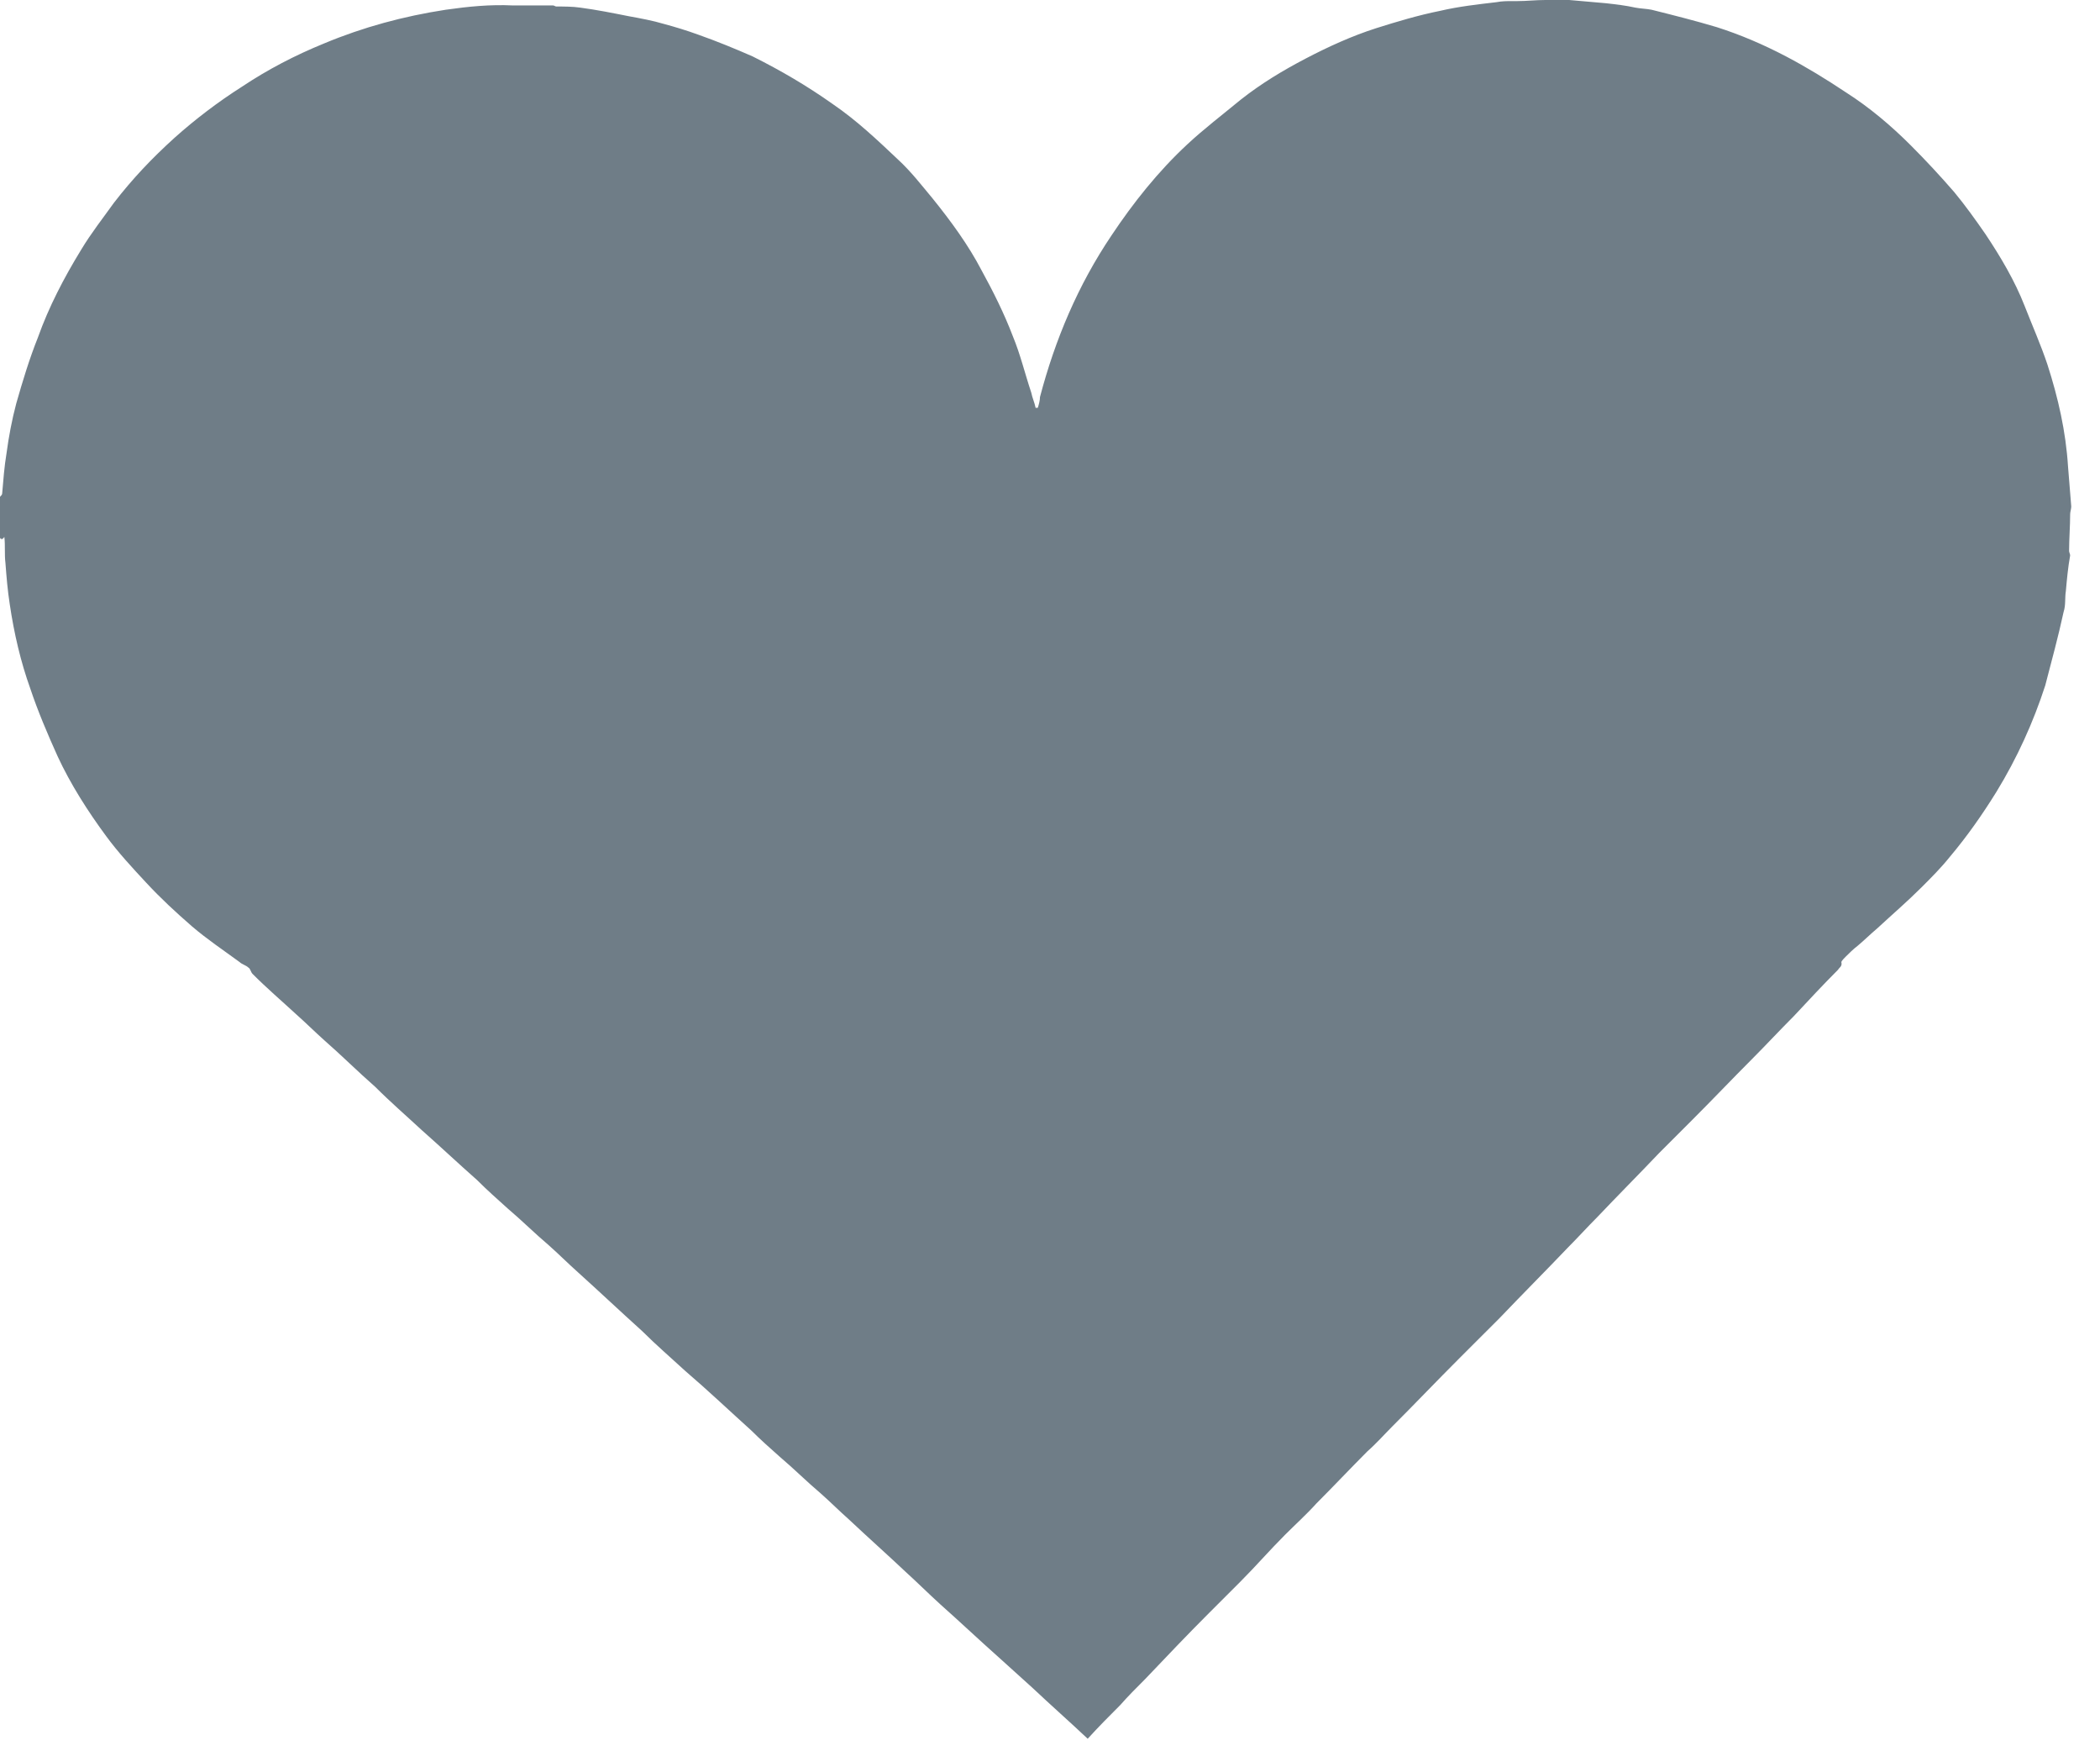 <?xml version="1.0" encoding="UTF-8"?> <svg xmlns="http://www.w3.org/2000/svg" width="61" height="51" viewBox="0 0 61 51" fill="none"><path d="M0 15.624C0 15.53 0 15.466 0 15.372C0 15.214 0 15.025 0 14.868C0 14.836 0 14.774 0 14.742C0 14.679 0 14.648 0 14.585C0 14.521 0 14.49 0 14.427C0.032 14.396 0.063 14.364 0.063 14.332C0.095 13.954 0.126 13.545 0.189 13.167C0.252 12.694 0.346 12.191 0.472 11.718C0.661 11.056 0.851 10.427 1.103 9.796C1.417 8.915 1.859 8.064 2.362 7.245C2.646 6.772 2.993 6.332 3.308 5.891C3.843 5.197 4.41 4.599 5.072 4C5.67 3.465 6.332 2.961 7.025 2.52C7.781 2.016 8.568 1.607 9.418 1.26C10.553 0.787 11.718 0.472 12.947 0.283C13.608 0.189 14.238 0.126 14.899 0.158C15.277 0.158 15.655 0.158 16.065 0.158C16.096 0.158 16.128 0.189 16.16 0.189C16.38 0.189 16.632 0.189 16.852 0.221C17.325 0.283 17.797 0.378 18.27 0.472C18.616 0.535 18.963 0.599 19.278 0.693C19.625 0.787 19.939 0.882 20.286 1.008C20.822 1.197 21.357 1.417 21.861 1.638C22.68 2.047 23.436 2.489 24.192 3.024C24.885 3.497 25.483 4.064 26.082 4.63C26.46 4.977 26.775 5.386 27.09 5.764C27.625 6.426 28.13 7.119 28.508 7.843C28.854 8.473 29.169 9.104 29.421 9.765C29.642 10.3 29.767 10.836 29.956 11.403C29.988 11.56 30.051 11.687 30.082 11.844C30.114 11.844 30.114 11.844 30.145 11.844C30.177 11.749 30.209 11.623 30.209 11.529C30.649 9.86 31.311 8.284 32.288 6.835C32.917 5.891 33.642 4.977 34.492 4.189C34.965 3.748 35.501 3.339 36.036 2.898C36.635 2.425 37.264 2.047 37.926 1.701C38.587 1.355 39.281 1.04 39.974 0.819C40.572 0.63 41.202 0.441 41.832 0.315C42.367 0.189 42.934 0.126 43.47 0.063C43.627 0.032 43.785 0.032 43.911 0.032C43.974 0.032 44.005 0.032 44.069 0.032C44.352 0.032 44.604 0 44.888 0C45.108 0 45.36 0 45.581 0C45.927 0.032 46.305 0.063 46.651 0.094C46.935 0.126 47.218 0.158 47.502 0.221C47.66 0.252 47.817 0.252 47.974 0.283C48.605 0.441 49.234 0.599 49.864 0.787C50.557 1.008 51.219 1.292 51.88 1.638C52.479 1.953 53.046 2.3 53.613 2.678C54.306 3.119 54.936 3.654 55.503 4.221C55.944 4.662 56.353 5.103 56.763 5.575C57.078 5.954 57.393 6.394 57.676 6.804C58.117 7.465 58.527 8.159 58.81 8.883C59.031 9.45 59.283 10.017 59.472 10.584C59.787 11.56 60.008 12.537 60.071 13.545C60.102 13.923 60.133 14.332 60.165 14.71C60.165 14.774 60.133 14.868 60.133 14.931C60.133 15.277 60.102 15.655 60.102 16.002C60.102 16.034 60.133 16.096 60.133 16.128C60.071 16.474 60.039 16.821 60.008 17.168C59.976 17.357 60.008 17.577 59.944 17.766C59.787 18.491 59.598 19.183 59.409 19.908C59.062 20.979 58.59 22.018 57.992 22.995C57.582 23.657 57.141 24.287 56.637 24.885C56.385 25.2 56.102 25.483 55.818 25.767C55.408 26.177 54.968 26.555 54.526 26.964C54.337 27.122 54.148 27.311 53.959 27.468C53.834 27.562 53.708 27.689 53.613 27.783C53.581 27.814 53.487 27.909 53.487 27.941C53.519 28.067 53.424 28.098 53.392 28.161C52.952 28.602 52.542 29.043 52.101 29.515C51.691 29.925 51.313 30.334 50.904 30.744C50.306 31.343 49.739 31.941 49.14 32.539C48.825 32.855 48.51 33.169 48.195 33.484C47.596 34.114 46.998 34.713 46.4 35.343C46.116 35.627 45.833 35.941 45.549 36.225C44.888 36.918 44.226 37.58 43.565 38.273C43.187 38.651 42.777 39.06 42.399 39.438C41.737 40.099 41.108 40.761 40.446 41.422C40.194 41.675 39.974 41.926 39.721 42.147C39.218 42.651 38.745 43.155 38.241 43.659C37.958 43.974 37.642 44.258 37.328 44.572C36.886 45.014 36.477 45.486 36.036 45.927C35.721 46.242 35.438 46.526 35.123 46.84C34.492 47.471 33.894 48.1 33.264 48.762C33.012 49.014 32.76 49.266 32.539 49.518C32.224 49.833 31.91 50.148 31.595 50.495C31.059 49.99 30.523 49.518 29.988 49.014C29.673 48.73 29.326 48.416 29.012 48.132C28.445 47.628 27.878 47.093 27.311 46.589C26.964 46.273 26.649 45.959 26.302 45.644C25.767 45.139 25.2 44.636 24.665 44.132C24.381 43.88 24.129 43.627 23.846 43.376C23.436 43.029 23.058 42.651 22.648 42.304C22.365 42.053 22.081 41.8 21.829 41.548C21.2 40.981 20.57 40.383 19.908 39.816C19.498 39.438 19.058 39.06 18.648 38.651C18.018 38.084 17.419 37.517 16.79 36.95C16.506 36.697 16.223 36.414 15.939 36.162C15.53 35.816 15.152 35.438 14.742 35.091C14.427 34.807 14.143 34.556 13.86 34.272C13.325 33.8 12.789 33.295 12.254 32.823C11.812 32.413 11.34 32.004 10.899 31.563C10.395 31.122 9.922 30.649 9.418 30.209C9.135 29.956 8.883 29.704 8.6 29.453C8.19 29.075 7.749 28.697 7.34 28.287C7.277 28.224 7.277 28.13 7.213 28.098C7.151 28.035 7.024 28.003 6.962 27.941C6.489 27.594 6.016 27.279 5.575 26.901C5.103 26.491 4.662 26.082 4.253 25.641C3.843 25.2 3.434 24.759 3.087 24.287C2.552 23.562 2.048 22.774 1.67 21.956C1.386 21.326 1.103 20.664 0.882 20.003C0.599 19.215 0.409 18.396 0.283 17.546C0.22 17.136 0.189 16.758 0.158 16.349C0.126 16.096 0.157 15.845 0.126 15.592C0.063 15.687 0.032 15.655 0 15.624Z" fill="#6F7D87"></path></svg> 